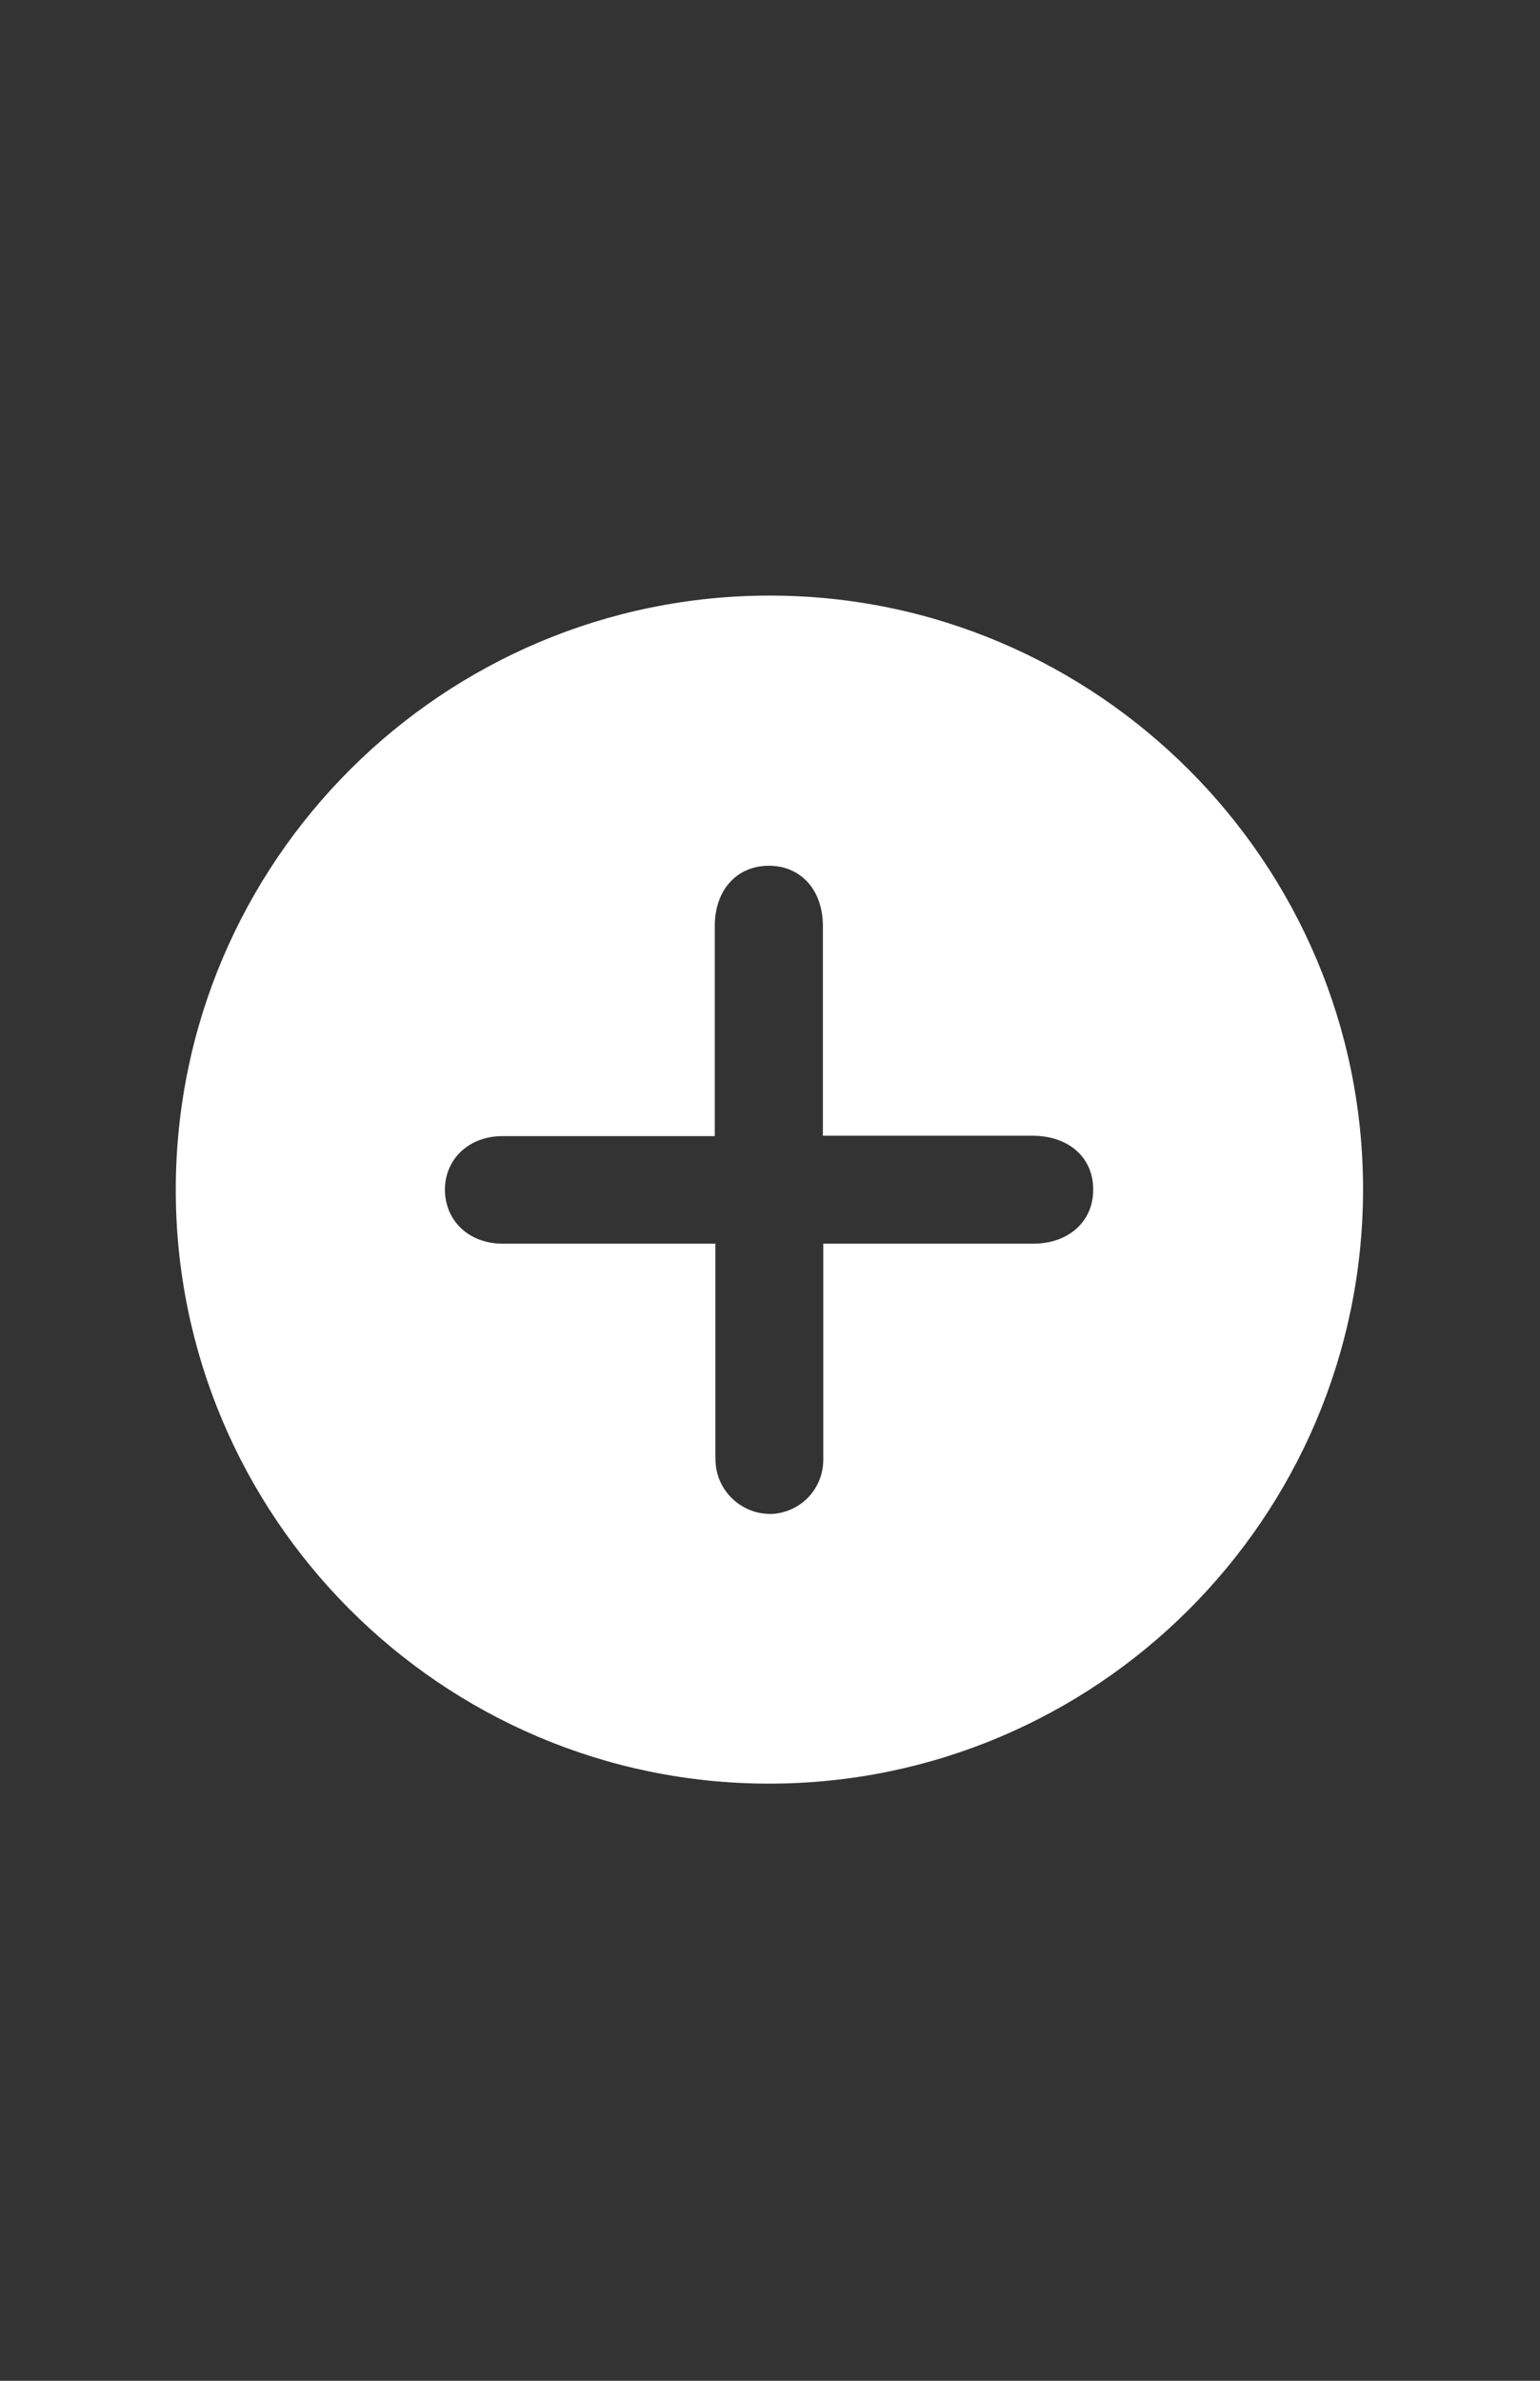 <?xml version="1.0" encoding="UTF-8"?>
<svg id="Layer_1" data-name="Layer 1" xmlns="http://www.w3.org/2000/svg" version="1.1" viewBox="0 0 792 1224">
  <rect x="0" y="0" width="792" height="1224" fill="#333333" stroke="none"/>
  <defs>
    <style>
      .cls-1 {
        fill: #fff;
        stroke-width: 0px;
      }
    </style>
  </defs>
  <g id="Layer_1-2" data-name="Layer 1">
    <path class="cls-1" d="M395.5,917c-168.6,0-305.5-137.6-305.1-306s137.4-304.8,305.5-304.8,305.5,137.4,305.1,306c-.5,168.6-137.4,304.8-305.5,304.8ZM367.9,639.4v107.3c0,3.2,0,6.5.7,9.5,3,13.9,16.2,23.4,30.1,22,13.9-1.6,24.7-13.2,24.7-27.8v-111h108c18.3,0,31-11.6,30.8-28,0-16.4-12.7-27.5-31.2-27.5h-107.8v-107.8c0-18.5-11.3-31-27.8-31s-27.8,12.5-27.8,31v108h-109.2c-17.1,0-29.4,11.6-29.6,27.3,0,16.2,12.3,28,29.8,28h109.2Z"/>
  </g>
</svg>
